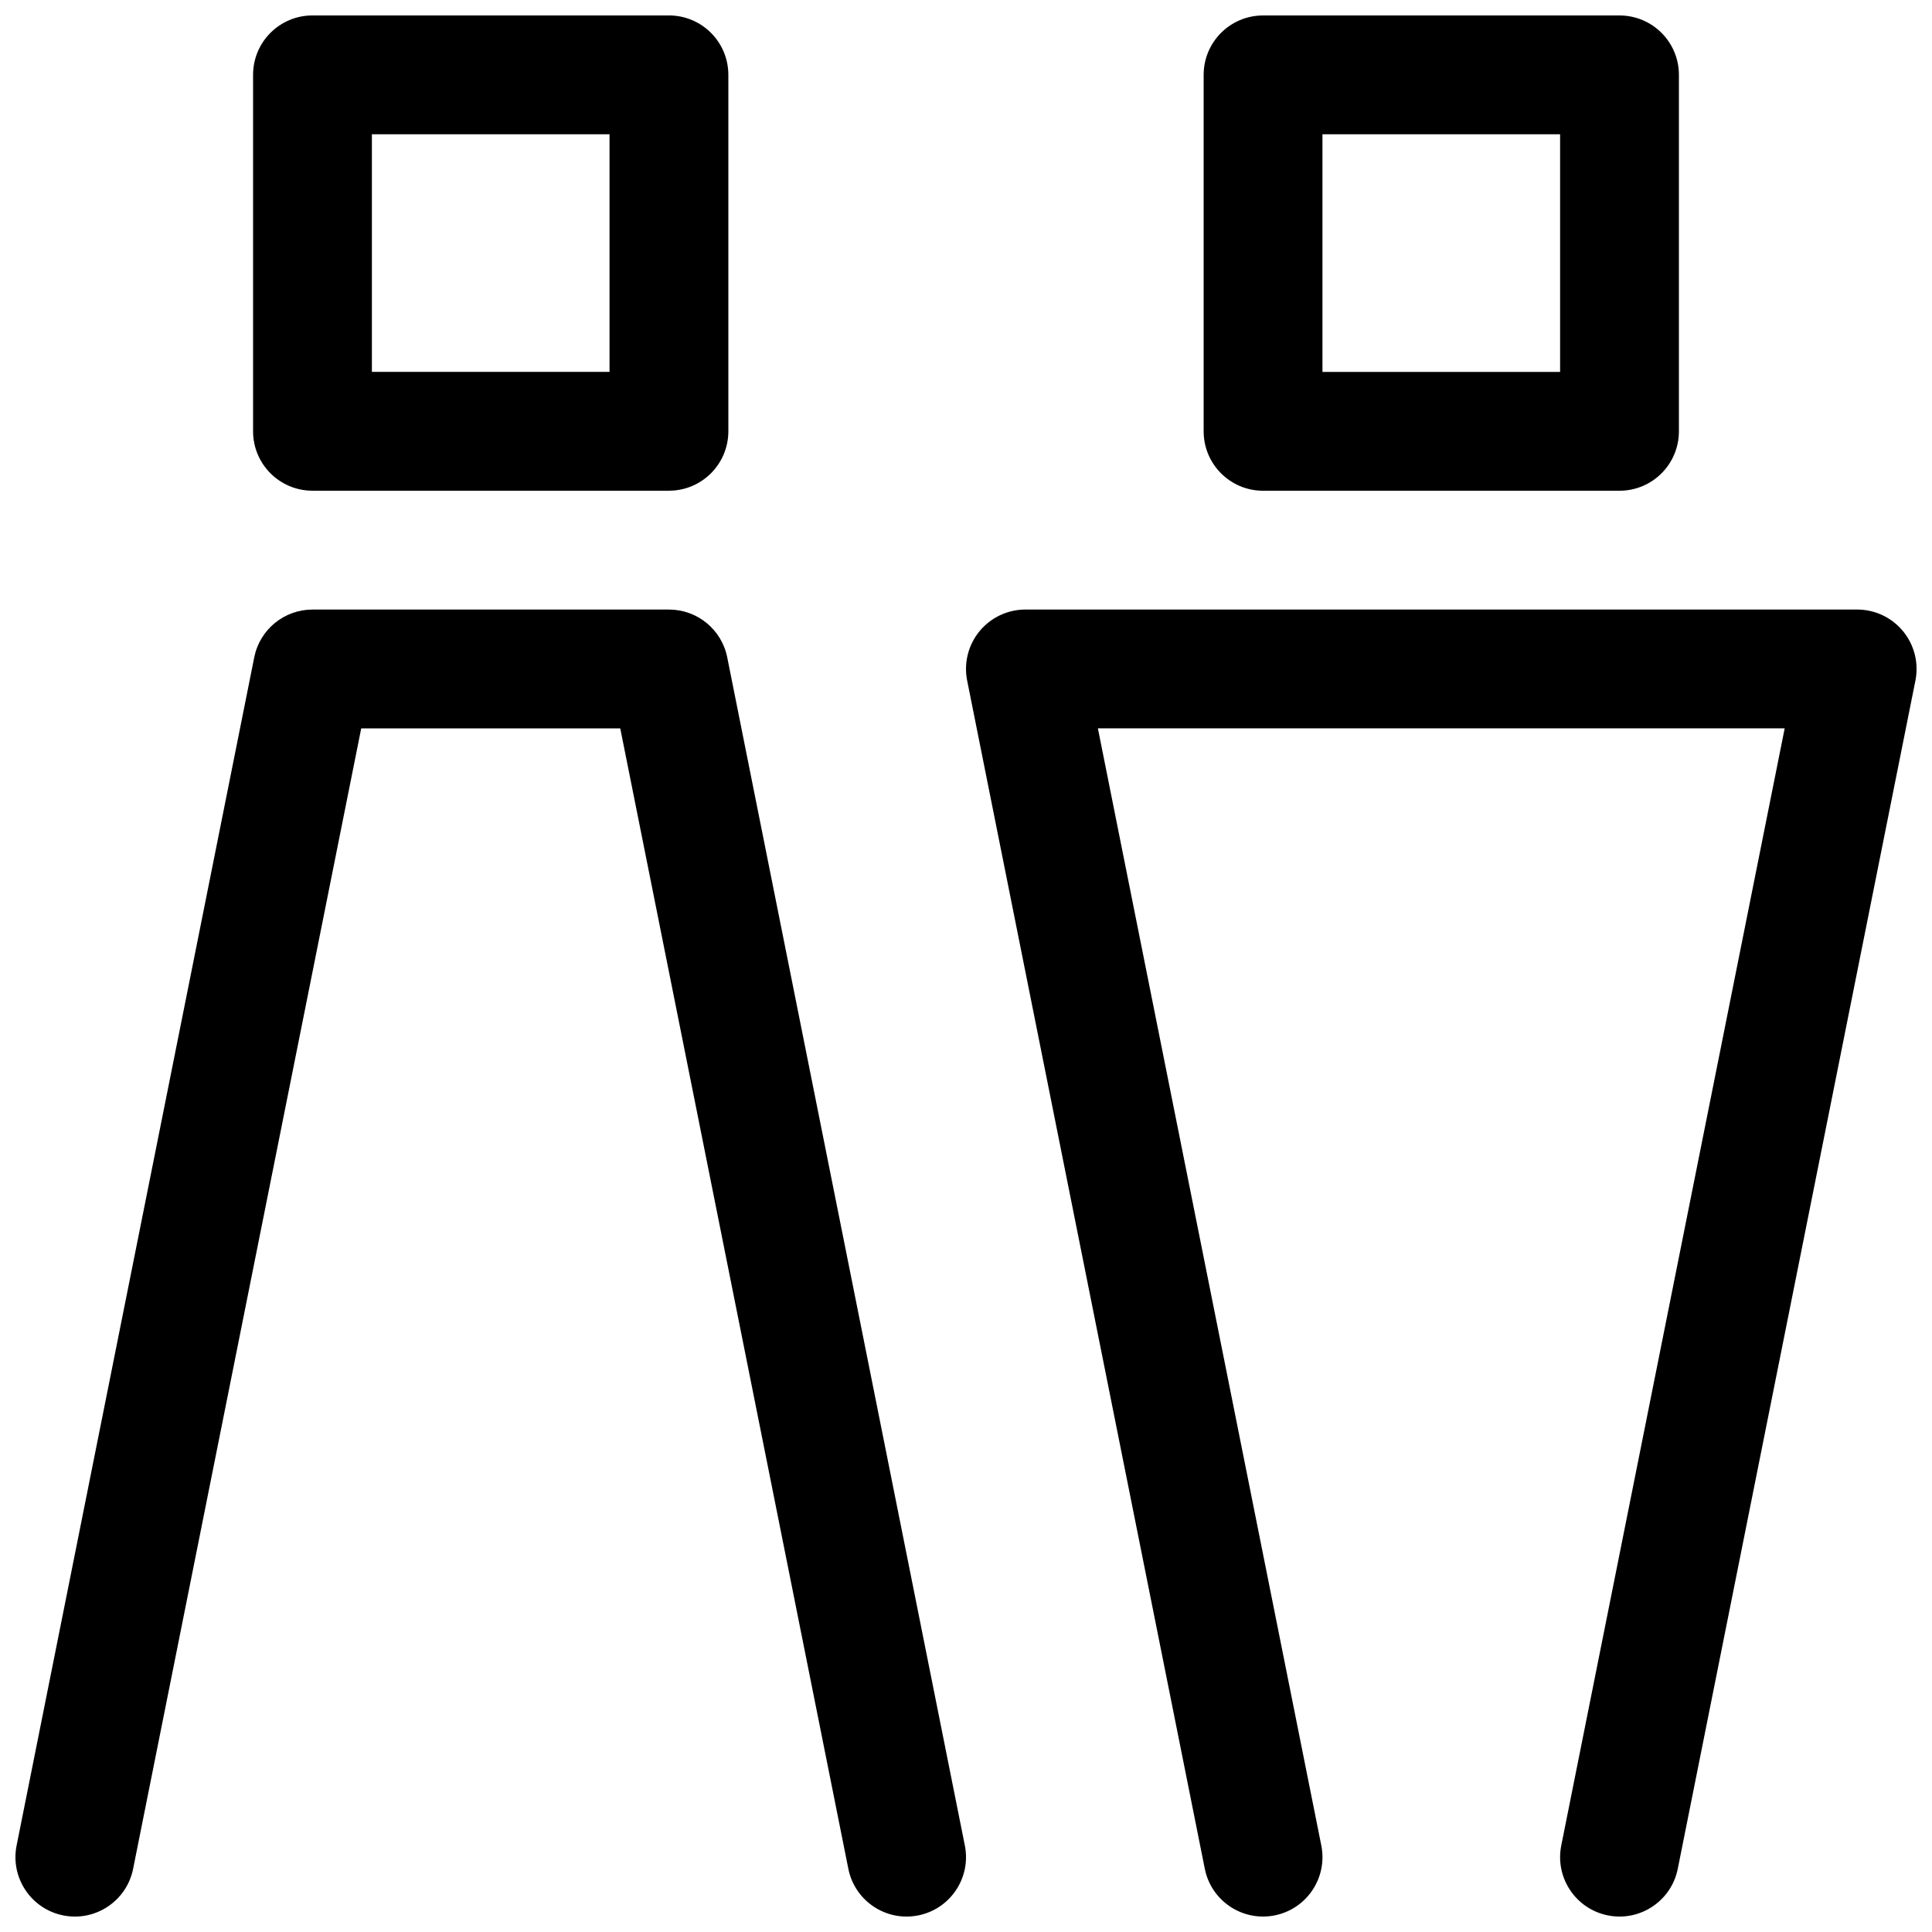 <?xml version="1.0" encoding="UTF-8"?>
<!-- Uploaded to: SVG Repo, www.svgrepo.com, Generator: SVG Repo Mixer Tools -->
<svg width="800px" height="800px" version="1.1" viewBox="144 144 512 512" xmlns="http://www.w3.org/2000/svg">
 <defs>
  <clipPath id="d">
   <path d="m211 148.09h127v126.91h-127z"/>
  </clipPath>
  <clipPath id="c">
   <path d="m148.09 305h251.91v346.9h-251.91z"/>
  </clipPath>
  <clipPath id="b">
   <path d="m462 148.09h127v126.91h-127z"/>
  </clipPath>
  <clipPath id="a">
   <path d="m400 305h251.9v346.9h-251.9z"/>
  </clipPath>
 </defs>
 <g>
  <g clip-path="url(#d)">
   <path d="m226.81 148.09c-8.695 0-15.742 7.051-15.742 15.742v94.465c0 8.695 7.047 15.746 15.742 15.746h94.465c8.695 0 15.746-7.051 15.746-15.746v-94.465c0-8.691-7.051-15.742-15.746-15.742zm15.746 94.465v-62.977h62.977v62.977z" fill-rule="evenodd"/>
  </g>
  <g clip-path="url(#c)">
   <path d="m179.28 639.25c-1.707 8.527-10 14.059-18.527 12.352-8.527-1.703-14.055-10-12.352-18.527l62.977-314.88c1.473-7.359 7.934-12.656 15.438-12.656h94.465c7.508 0 13.969 5.297 15.441 12.656l62.973 314.88c1.707 8.527-3.824 16.824-12.348 18.527-8.527 1.707-16.824-3.824-18.527-12.352l-60.445-302.22h-68.648z"/>
  </g>
  <g clip-path="url(#b)">
   <path d="m462.98 163.84c0-8.691 7.047-15.742 15.742-15.742h94.465c8.695 0 15.742 7.051 15.742 15.742v94.465c0 8.695-7.047 15.746-15.742 15.746h-94.465c-8.695 0-15.742-7.051-15.742-15.746zm31.484 15.746v62.977h62.977v-62.977z" fill-rule="evenodd"/>
  </g>
  <g clip-path="url(#a)">
   <path d="m494.16 633.07c1.707 8.527-3.824 16.824-12.352 18.527-8.523 1.707-16.82-3.824-18.523-12.352l-62.977-314.88c-0.926-4.629 0.273-9.422 3.262-13.07 2.992-3.648 7.461-5.762 12.176-5.762h220.42c4.715 0 9.184 2.113 12.176 5.762 2.988 3.648 4.188 8.441 3.262 13.07l-62.977 314.88c-1.703 8.527-10 14.059-18.527 12.352-8.523-1.703-14.055-10-12.348-18.527l59.207-296.05h-182.01z"/>
  </g>
 </g>
</svg>